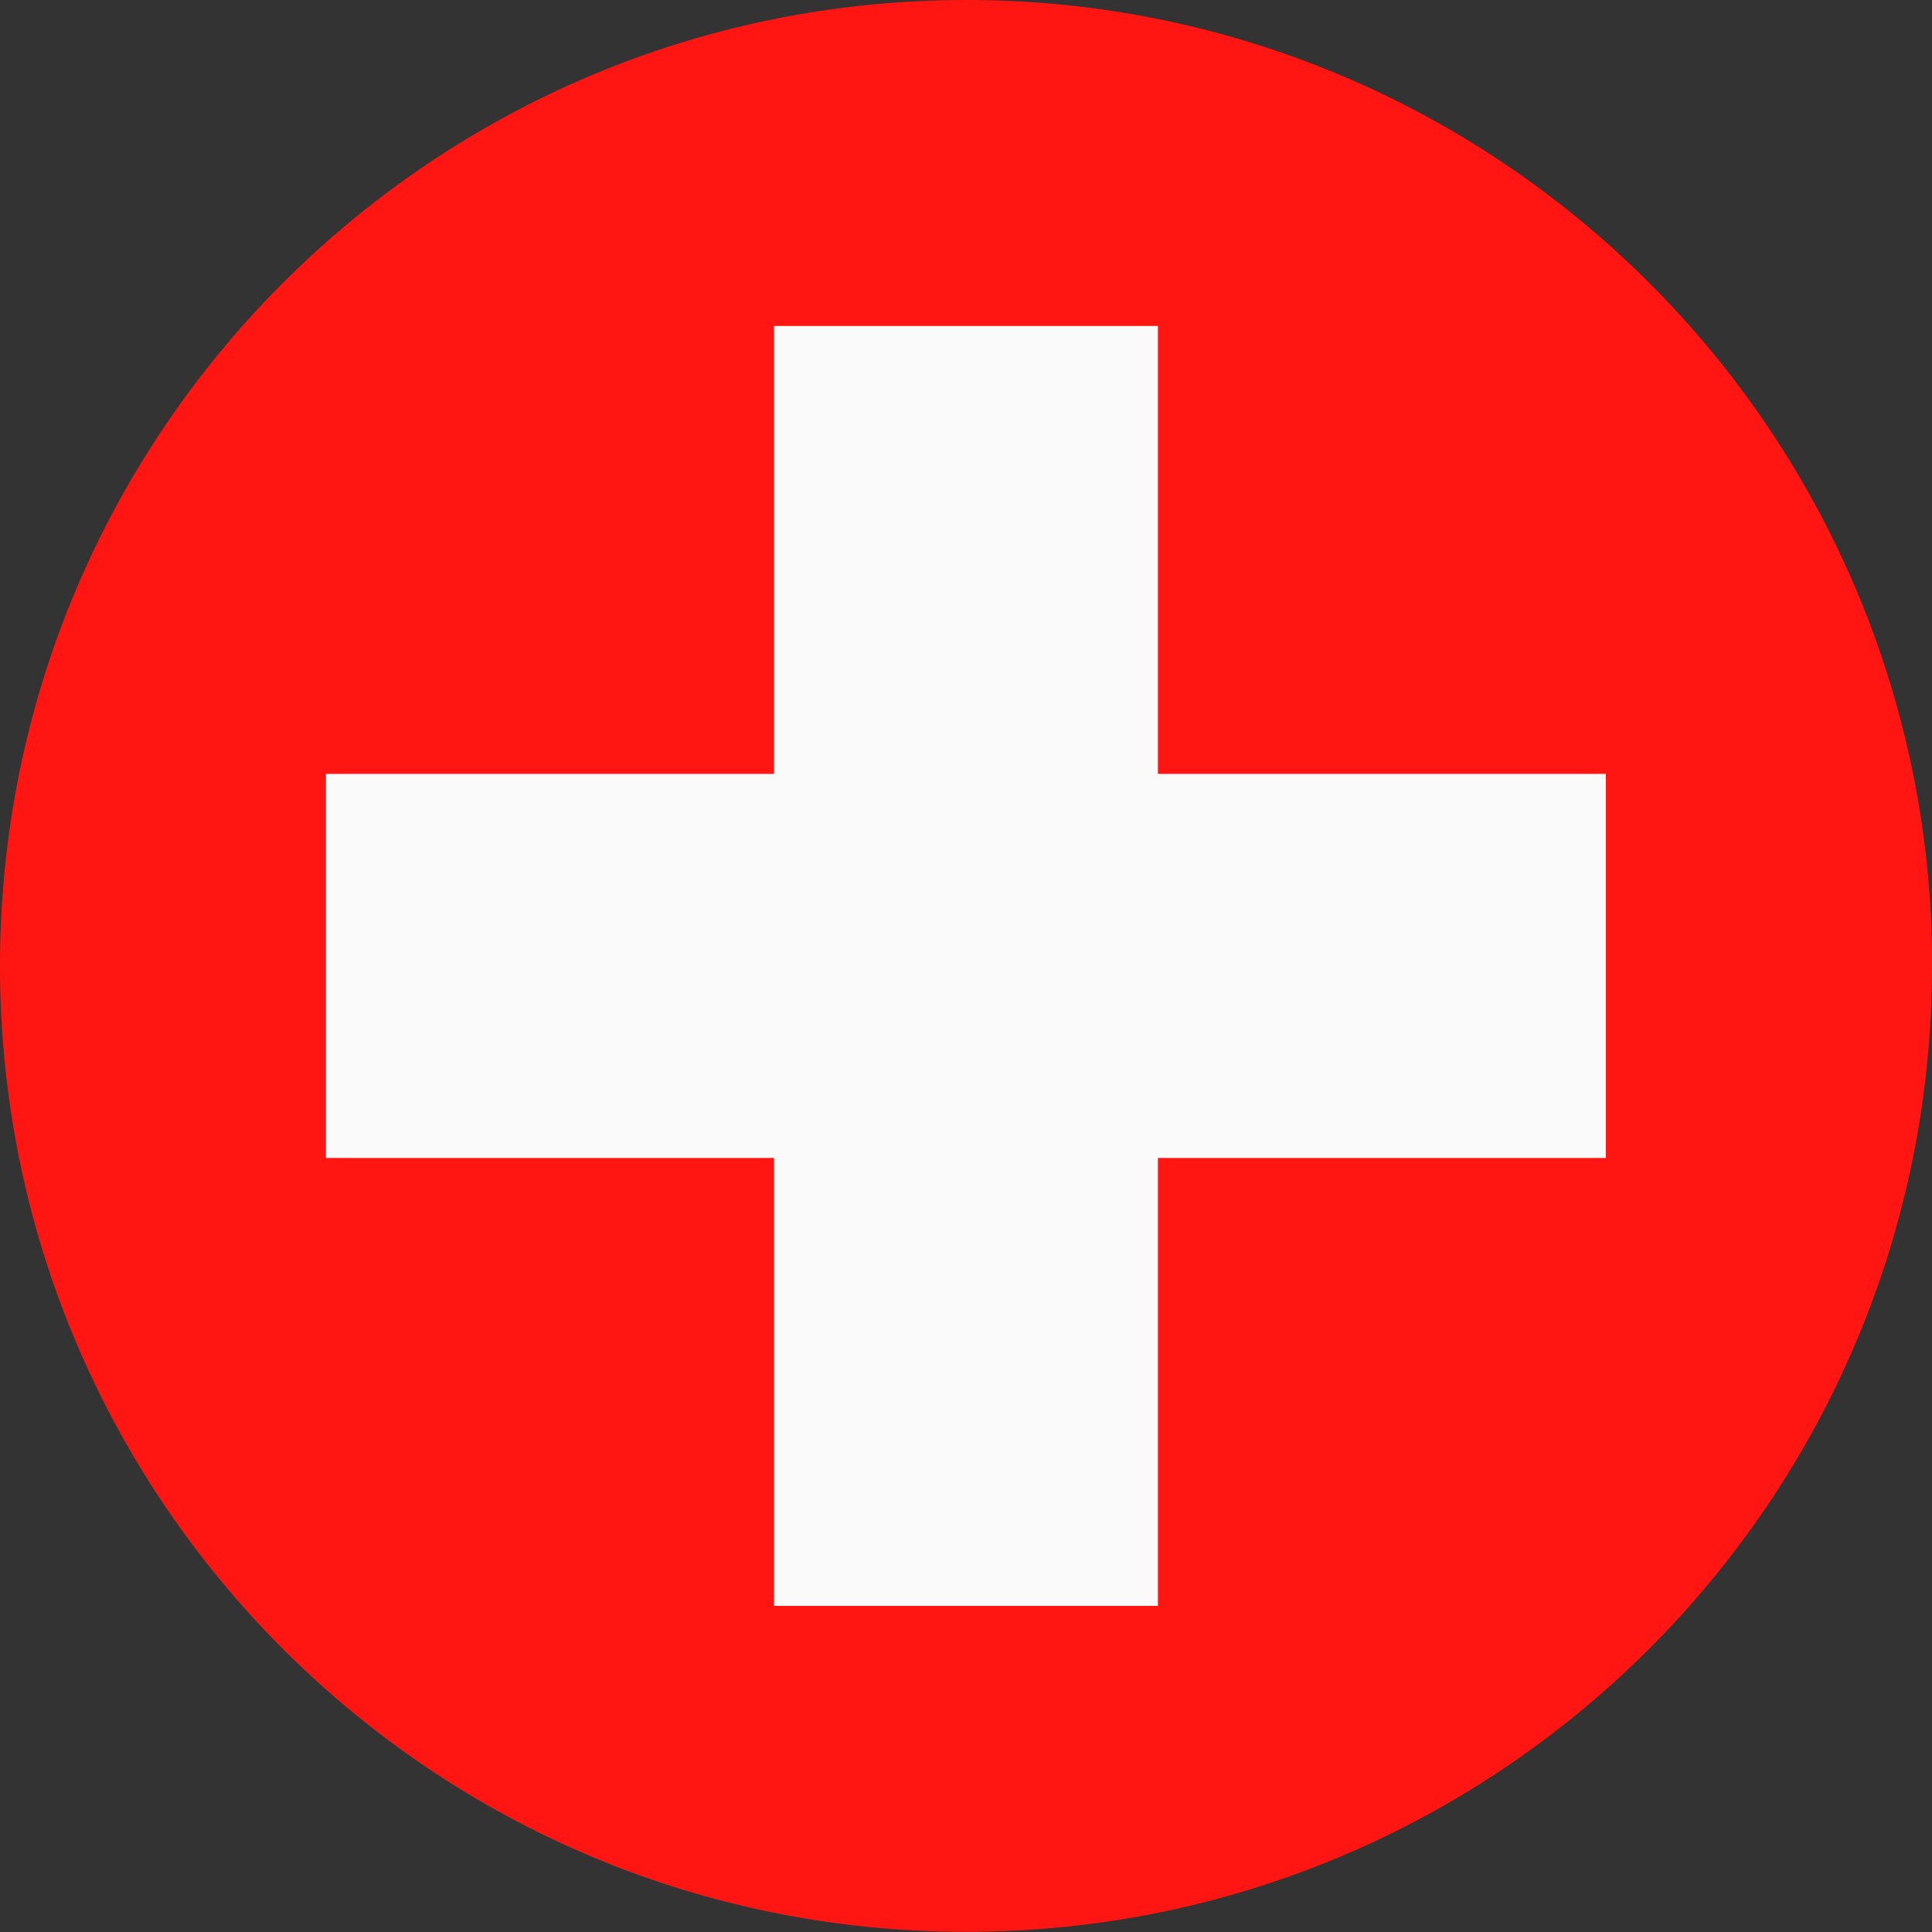<svg viewBox="0 0 113.39 113.39" xmlns:xlink="http://www.w3.org/1999/xlink" xmlns="http://www.w3.org/2000/svg" data-name="Layer 2" id="Layer_2">
  <rect x="0" y="0" width="113.39" height="113.39" fill="#333333" stroke="none"/>
  <defs>
    <style>
      .cls-1 {
        fill: #fafafb;
      }

      .cls-2 {
        fill: #ff1612;
      }

      .cls-3 {
        fill: none;
      }

      .cls-4 {
        clip-path: url(#clippath);
      }
    </style>
    <clipPath id="clippath">
      <path d="M113.39,56.69c0,31.31-25.38,56.69-56.7,56.69S0,88,0,56.69,25.38,0,56.7,0s56.7,25.38,56.7,56.69Z" class="cls-3"></path>
    </clipPath>
  </defs>
  <g data-name="Page 1" id="Page_1">
    <g class="cls-4">
      <g>
        <polygon points="0 0 113.39 0 113.39 113.39 0 113.39 0 0 0 0" class="cls-2"></polygon>
        <polygon points="45.43 19.13 67.96 19.13 67.96 45.42 94.25 45.42 94.25 67.96 67.96 67.96 67.96 94.25 45.43 94.25 45.43 67.96 19.13 67.96 19.13 45.42 45.43 45.42 45.43 19.13 45.43 19.13" class="cls-1"></polygon>
      </g>
    </g>
  </g>
</svg>